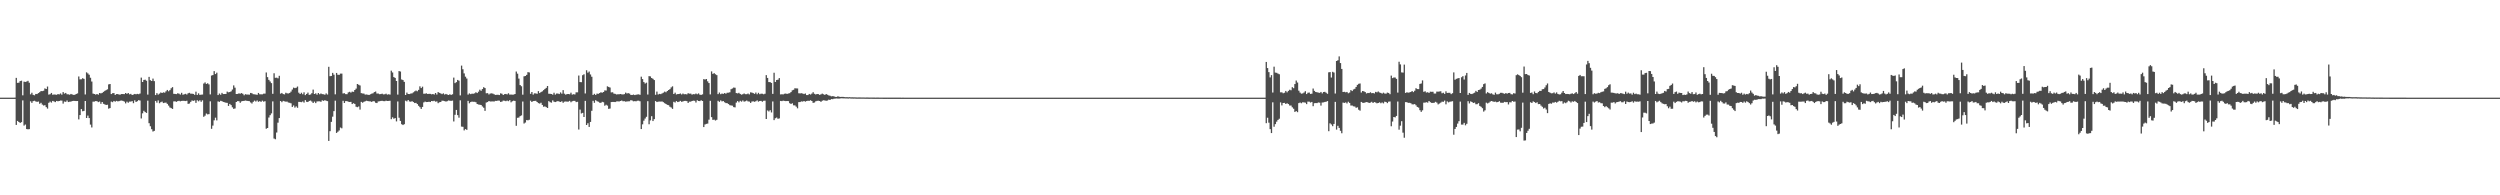 <?xml version="1.0" encoding="UTF-8"?>
<svg xmlns="http://www.w3.org/2000/svg" width="1920" height="150">
  <path d="M0 74.998h1v1.000H0zM1 74.999h1v1.000H1zM2 74.998h1v1.000H2zM3 74.999h1v1.000H3zM4 74.998h1v1.000H4zM5 74.999h1v1.000H5zM6 74.999h1v1.000H6zM7 74.999h1v1.000H7zM8 74.999h1v1.000H8zM9 74.998h1v1.000H9zM10 74.999h1v1.000H10zM11 74.981h1v1.000H11zM12 59.799h1v36.159H12zM13 63.627h1v29.251H13zM14 63.466h1v30.213H14zM15 62.281h1v32.116H15zM16 61.942h1v31.836H16zM17 73.219h1v3.874H17zM18 62.712h1v33.735H18zM19 62.948h1v32.684H19zM20 62.639h1v36.466H20zM21 62.080h1v37.228H21zM22 63.559h1v35.614H22zM23 72.424h1v5.389H23zM24 71.241h1v7.762H24zM25 72.868h1v4.784H25zM26 73.231h1v4.125H26zM27 72.136h1v5.771H27zM28 72.262h1v5.951H28zM29 71.470h1v6.526H29zM30 70.796h1v8.919H30zM31 69.958h1v8.981H31zM32 69.972h1v10.342H32zM33 69.696h1v11.358H33zM34 67.913h1v12.885H34zM35 68.336h1v13.930H35zM36 66.475h1v16.943H36zM37 72.672h1v6.255H37zM38 72.369h1v5.668H38zM39 71.358h1v7.459H39zM40 72.746h1v4.757H40zM41 72.531h1v5.398H41zM42 72.663h1v5.779H42zM43 72.810h1v4.697H43zM44 72.225h1v5.578H44zM45 72.518h1v5.047H45zM46 71.770h1v5.464H46zM47 72.689h1v4.597H47zM48 70.709h1v8.835H48zM49 71.879h1v6.117H49zM50 71.395h1v6.823H50zM51 72.416h1v4.748H51zM52 72.422h1v5.943H52zM53 72.743h1v5.382H53zM54 72.123h1v5.915H54zM55 72.539h1v5.072H55zM56 72.843h1v4.626H56zM57 72.830h1v4.694H57zM58 72.206h1v5.437H58zM59 71.754h1v5.814H59zM60 58.713h1v32.985H60zM61 60.976h1v27.400H61zM62 60.882h1v22.871H62zM63 60.034h1v25.428H63zM64 60.547h1v24.625H64zM65 72.555h1v4.999H65zM66 55.531h1v35.073H66zM67 56.365h1v32.403H67zM68 57.389h1v33.277H68zM69 59.708h1v35.963H69zM70 62.597h1v35.290H70zM71 71.864h1v6.203H71zM72 72.188h1v5.836H72zM73 72.660h1v4.962H73zM74 72.172h1v5.557H74zM75 72.680h1v5.755H75zM76 71.417h1v6.563H76zM77 71.733h1v7.980H77zM78 71.307h1v7.051H78zM79 70.543h1v9.175H79zM80 69.785h1v10.377H80zM81 69.205h1v11.414H81zM82 68.614h1v11.824H82zM83 64.814h1v18.666H83zM84 64.513h1v18.505H84zM85 72.219h1v5.811H85zM86 71.572h1v6.920H86zM87 71.469h1v6.024H87zM88 72.890h1v5.213H88zM89 72.235h1v5.236H89zM90 72.226h1v5.672H90zM91 72.633h1v5.054H91zM92 72.618h1v4.713H92zM93 72.200h1v4.997H93zM94 72.233h1v5.297H94zM95 72.310h1v5.734H95zM96 71.439h1v7.969H96zM97 72.097h1v5.997H97zM98 71.432h1v7.447H98zM99 72.450h1v5.581H99zM100 72.078h1v5.936H100zM101 72.944h1v4.735H101zM102 72.583h1v6.685H102zM103 72.129h1v4.947H103zM104 72.417h1v5.903H104zM105 72.067h1v5.642H105zM106 72.339h1v4.559H106zM107 71.823h1v5.388H107zM108 59.613h1v31.349H108zM109 62.988h1v24.068H109zM110 61.408h1v23.670H110zM111 61.203h1v24.862H111zM112 62.004h1v24.754H112zM113 72.644h1v4.693H113zM114 59.009h1v35.618H114zM115 61.570h1v35.410H115zM116 62.188h1v37.051H116zM117 60.368h1v40.634H117zM118 62.298h1v38.188H118zM119 72.991h1v4.517H119zM120 71.524h1v7.313H120zM121 72.631h1v4.481H121zM122 71.891h1v7.393H122zM123 71.038h1v7.429H123zM124 71.400h1v6.614H124zM125 70.894h1v8.256H125zM126 71.157h1v7.731H126zM127 70.167h1v8.615H127zM128 69.093h1v10.695H128zM129 70.070h1v11.025H129zM130 69.240h1v13.307H130zM131 67.778h1v15.243H131zM132 66.901h1v16.761H132zM133 72.056h1v5.838H133zM134 72.162h1v5.657H134zM135 72.270h1v5.976H135zM136 71.643h1v6.014H136zM137 71.943h1v5.484H137zM138 72.601h1v5.243H138zM139 71.265h1v6.271H139zM140 72.756h1v4.678H140zM141 72.391h1v5.067H141zM142 72.043h1v5.556H142zM143 72.586h1v4.798H143zM144 71.607h1v8.162H144zM145 71.293h1v8.216H145zM146 71.915h1v6.294H146zM147 71.954h1v5.200H147zM148 72.160h1v5.288H148zM149 72.791h1v4.316H149zM150 70.407h1v8.596H150zM151 72.923h1v4.063H151zM152 71.681h1v6.136H152zM153 72.863h1v4.122H153zM154 72.714h1v5.465H154zM155 72.620h1v4.412H155zM156 64.176h1v25.546H156zM157 63.303h1v25.512H157zM158 64.440h1v22.746H158zM159 63.936h1v23.939H159zM160 64.811h1v22.825H160zM161 72.492h1v5.343H161zM162 58.034h1v40.897H162zM163 57.647h1v38.813H163zM164 54.642h1v37.797H164zM165 56.896h1v33.457H165zM166 55.802h1v36.672H166zM167 73.033h1v4.822H167zM168 71.860h1v6.394H168zM169 72.734h1v4.697H169zM170 71.336h1v6.383H170zM171 72.254h1v6.006H171zM172 72.194h1v6.344H172zM173 72.164h1v6.754H173zM174 70.370h1v8.619H174zM175 70.918h1v10.422H175zM176 70.641h1v9.175H176zM177 70.150h1v10.614H177zM178 68.737h1v13.710H178zM179 65.575h1v18.040H179zM180 67.308h1v15.983H180zM181 72.203h1v6.120H181zM182 72.151h1v5.543H182zM183 71.677h1v6.069H183zM184 71.932h1v7.009H184zM185 71.474h1v6.400H185zM186 72.031h1v5.543H186zM187 73.141h1v4.310H187zM188 72.330h1v4.858H188zM189 72.592h1v4.844H189zM190 72.592h1v4.952H190zM191 72.726h1v4.973H191zM192 71.397h1v7.272H192zM193 71.627h1v7.868H193zM194 72.324h1v5.863H194zM195 72.437h1v4.846H195zM196 72.598h1v5.374H196zM197 72.815h1v4.320H197zM198 71.366h1v6.834H198zM199 72.411h1v5.283H199zM200 72.471h1v5.756H200zM201 72.437h1v4.852H201zM202 71.912h1v6.189H202zM203 71.895h1v5.817H203zM204 55.644h1v43.239H204zM205 59.260h1v39.040H205zM206 61.349h1v28.929H206zM207 62.575h1v25.890H207zM208 63.836h1v23.258H208zM209 72.061h1v5.821H209zM210 56.267h1v50.100H210zM211 59.753h1v47.190H211zM212 59.672h1v42.087H212zM213 60.136h1v34.081H213zM214 58.230h1v32.454H214zM215 71.934h1v5.632H215zM216 71.357h1v7.152H216zM217 72.258h1v5.195H217zM218 72.506h1v5.312H218zM219 71.205h1v6.890H219zM220 71.685h1v6.362H220zM221 71.801h1v6.918H221zM222 71.349h1v7.622H222zM223 70.361h1v9.015H223zM224 68.753h1v13.388H224zM225 67.259h1v13.725H225zM226 67.672h1v14.944H226zM227 67.395h1v14.306H227zM228 66.464h1v16.338H228zM229 71.151h1v7.100H229zM230 72.200h1v6.084H230zM231 71.218h1v7.296H231zM232 72.416h1v5.511H232zM233 70.901h1v7.871H233zM234 73.046h1v3.859H234zM235 72.136h1v6.028H235zM236 71.116h1v7.246H236zM237 72.850h1v4.657H237zM238 72.534h1v4.689H238zM239 71.576h1v6.400H239zM240 68.813h1v10.274H240zM241 72.176h1v5.869H241zM242 71.679h1v7.533H242zM243 72.706h1v5.229H243zM244 71.442h1v6.386H244zM245 72.396h1v5.409H245zM246 71.796h1v6.383H246zM247 72.279h1v4.792H247zM248 72.388h1v5.100H248zM249 72.740h1v4.199H249zM250 71.716h1v5.655H250zM251 72.610h1v5.046H251zM252 51.290h1v56.959H252zM253 58.501h1v42.279H253zM254 58.304h1v35.271H254zM255 55.944h1v33.646H255zM256 57.353h1v27.972H256zM257 72.449h1v4.868H257zM258 56.008h1v46.094H258zM259 57.373h1v43.805H259zM260 57.490h1v42.684H260zM261 56.507h1v41.429H261zM262 56.520h1v42.056H262zM263 71.791h1v5.606H263zM264 71.593h1v7.502H264zM265 72.309h1v5.338H265zM266 72.335h1v5.337H266zM267 70.948h1v7.209H267zM268 70.482h1v7.860H268zM269 71.115h1v7.130H269zM270 70.347h1v9.558H270zM271 70.571h1v8.704H271zM272 69.097h1v10.736H272zM273 68.022h1v13.972H273zM274 64.515h1v17.807H274zM275 65.080h1v16.686H275zM276 65.615h1v18.579H276zM277 71.508h1v6.736H277zM278 71.759h1v7.149H278zM279 71.882h1v6.288H279zM280 72.679h1v5.070H280zM281 72.527h1v4.848H281zM282 72.738h1v4.877H282zM283 72.936h1v4.906H283zM284 72.406h1v5.491H284zM285 71.954h1v6.328H285zM286 71.629h1v6.035H286zM287 70.731h1v7.110H287zM288 70.309h1v8.571H288zM289 71.810h1v7.335H289zM290 71.843h1v6.087H290zM291 72.350h1v5.424H291zM292 72.267h1v5.258H292zM293 71.939h1v5.490H293zM294 72.517h1v5.177H294zM295 72.390h1v5.324H295zM296 71.931h1v5.380H296zM297 72.678h1v4.907H297zM298 72.399h1v5.130H298zM299 72.645h1v4.702H299zM300 54.248h1v37.294H300zM301 55.664h1v34.430H301zM302 59.204h1v31.992H302zM303 59.866h1v30.820H303zM304 62.219h1v30.997H304zM305 72.635h1v5.267H305zM306 54.554h1v35.873H306zM307 54.911h1v37.940H307zM308 61.032h1v34.362H308zM309 61.497h1v34.545H309zM310 62.884h1v32.483H310zM311 72.953h1v4.383H311zM312 71.136h1v6.728H312zM313 72.171h1v4.617H313zM314 72.244h1v5.703H314zM315 71.822h1v6.332H315zM316 71.699h1v6.013H316zM317 70.930h1v7.437H317zM318 70.128h1v9.011H318zM319 69.504h1v9.502H319zM320 70.098h1v9.849H320zM321 69.032h1v12.202H321zM322 66.319h1v16.031H322zM323 67.624h1v16.029H323zM324 66.560h1v15.574H324zM325 72.008h1v6.653H325zM326 71.942h1v6.082H326zM327 71.657h1v6.750H327zM328 72.184h1v6.138H328zM329 72.057h1v6.088H329zM330 72.099h1v6.301H330zM331 72.465h1v5.109H331zM332 72.205h1v5.492H332zM333 72.593h1v4.796H333zM334 71.442h1v6.637H334zM335 72.609h1v5.260H335zM336 70.686h1v8.578H336zM337 71.331h1v7.200H337zM338 71.730h1v6.610H338zM339 72.297h1v5.000H339zM340 71.687h1v5.705H340zM341 72.583h1v5.087H341zM342 72.127h1v5.886H342zM343 72.603h1v5.108H343zM344 72.967h1v4.174H344zM345 72.416h1v4.941H345zM346 72.895h1v4.552H346zM347 72.371h1v4.900H347zM348 59.607h1v33.678H348zM349 63.839h1v24.308H349zM350 63.099h1v21.350H350zM351 61.399h1v27.006H351zM352 61.977h1v28.404H352zM353 73.248h1v3.795H353zM354 50.407h1v46.830H354zM355 53.203h1v44.170H355zM356 56.385h1v43.784H356zM357 58.875h1v40.253H357zM358 60.337h1v39.380H358zM359 72.629h1v4.814H359zM360 71.723h1v7.659H360zM361 72.287h1v6.119H361zM362 71.929h1v6.078H362zM363 71.985h1v6.219H363zM364 71.694h1v6.499H364zM365 70.854h1v7.711H365zM366 71.487h1v8.393H366zM367 70.417h1v9.876H367zM368 68.850h1v11.567H368zM369 69.730h1v10.905H369zM370 68.392h1v13.371H370zM371 66.958h1v15.772H371zM372 67.642h1v17.506H372zM373 71.641h1v7.094H373zM374 71.518h1v6.880H374zM375 72.568h1v4.995H375zM376 71.860h1v6.110H376zM377 71.663h1v6.251H377zM378 71.864h1v6.021H378zM379 72.405h1v5.582H379zM380 72.895h1v4.575H380zM381 72.829h1v4.692H381zM382 72.756h1v4.461H382zM383 72.995h1v4.334H383zM384 71.703h1v6.595H384zM385 71.972h1v6.038H385zM386 72.958h1v4.283H386zM387 72.313h1v5.066H387zM388 72.166h1v5.561H388zM389 72.519h1v4.764H389zM390 71.650h1v6.049H390zM391 72.668h1v4.251H391zM392 72.580h1v6.026H392zM393 72.721h1v5.043H393zM394 72.671h1v4.647H394zM395 72.180h1v5.343H395zM396 54.953h1v41.638H396zM397 56.564h1v33.906H397zM398 60.374h1v29.879H398zM399 65.337h1v23.869H399zM400 66.271h1v22.366H400zM401 72.710h1v5.272H401zM402 58.634h1v36.259H402zM403 58.380h1v35.702H403zM404 57.520h1v34.704H404zM405 55.402h1v37.031H405zM406 55.633h1v36.306H406zM407 72.037h1v5.270H407zM408 70.642h1v7.672H408zM409 72.662h1v4.945H409zM410 71.665h1v5.856H410zM411 71.737h1v5.681H411zM412 72.025h1v6.292H412zM413 69.966h1v9.262H413zM414 71.489h1v8.082H414zM415 70.731h1v8.147H415zM416 70.166h1v10.433H416zM417 69.204h1v12.781H417zM418 68.283h1v13.447H418zM419 67.493h1v14.774H419zM420 66.027h1v16.934H420zM421 72.001h1v5.671H421zM422 72.058h1v6.447H422zM423 72.191h1v6.640H423zM424 72.697h1v4.425H424zM425 71.210h1v6.932H425zM426 72.679h1v5.684H426zM427 71.823h1v6.136H427zM428 71.818h1v5.794H428zM429 72.258h1v5.782H429zM430 70.968h1v7.383H430zM431 71.954h1v5.803H431zM432 69.212h1v9.748H432zM433 71.959h1v6.146H433zM434 72.726h1v5.200H434zM435 72.237h1v5.838H435zM436 72.179h1v5.841H436zM437 72.409h1v5.064H437zM438 71.170h1v7.374H438zM439 72.631h1v5.130H439zM440 72.336h1v5.150H440zM441 72.526h1v4.931H441zM442 70.898h1v7.533H442zM443 70.908h1v7.267H443zM444 57.985h1v41.501H444zM445 63.032h1v21.151H445zM446 63.136h1v24.019H446zM447 57.750h1v28.914H447zM448 57.029h1v32.847H448zM449 71.784h1v5.684H449zM450 53.953h1v42.045H450zM451 55.797h1v38.846H451zM452 54.932h1v42.563H452zM453 57.182h1v36.448H453zM454 58.946h1v26.126H454zM455 72.901h1v4.509H455zM456 72.057h1v6.892H456zM457 72.906h1v4.058H457zM458 71.893h1v5.837H458zM459 72.052h1v6.080H459zM460 71.451h1v7.402H460zM461 70.838h1v8.161H461zM462 71.211h1v6.955H462zM463 70.673h1v7.878H463zM464 69.402h1v11.793H464zM465 69.550h1v10.864H465zM466 66.311h1v14.796H466zM467 66.746h1v16.884H467zM468 67.237h1v16.124H468zM469 70.978h1v7.396H469zM470 70.853h1v7.411H470zM471 71.897h1v6.376H471zM472 72.085h1v6.313H472zM473 72.557h1v5.367H473zM474 72.415h1v5.429H474zM475 72.407h1v5.547H475zM476 72.186h1v5.364H476zM477 72.435h1v4.766H477zM478 72.561h1v5.213H478zM479 72.281h1v5.462H479zM480 71.105h1v6.963H480zM481 71.782h1v6.157H481zM482 71.545h1v6.265H482zM483 71.885h1v5.863H483zM484 72.852h1v4.072H484zM485 72.954h1v4.273H485zM486 72.576h1v5.261H486zM487 72.995h1v4.665H487zM488 72.748h1v5.061H488zM489 72.532h1v4.847H489zM490 72.446h1v4.856H490zM491 72.831h1v4.962H491zM492 58.864h1v40.242H492zM493 60.738h1v34.767H493zM494 63.019h1v29.632H494zM495 64.130h1v26.919H495zM496 63.500h1v26.186H496zM497 72.594h1v5.115H497zM498 58.447h1v36.995H498zM499 58.699h1v33.787H499zM500 59.907h1v29.315H500zM501 60.516h1v32.488H501zM502 61.478h1v30.013H502zM503 72.796h1v4.826H503zM504 70.339h1v8.056H504zM505 72.538h1v5.555H505zM506 72.108h1v5.868H506zM507 72.277h1v5.755H507zM508 71.750h1v6.183H508zM509 71.178h1v7.311H509zM510 70.361h1v8.917H510zM511 70.868h1v9.002H511zM512 69.881h1v10.632H512zM513 69.140h1v11.630H513zM514 68.465h1v13.487H514zM515 67.147h1v15.415H515zM516 66.325h1v17.271H516zM517 72.187h1v5.976H517zM518 71.185h1v7.557H518zM519 72.566h1v5.035H519zM520 72.253h1v6.117H520zM521 72.204h1v5.924H521zM522 71.781h1v5.697H522zM523 72.574h1v5.624H523zM524 71.830h1v6.085H524zM525 72.403h1v5.108H525zM526 72.307h1v5.143H526zM527 72.491h1v5.197H527zM528 71.569h1v7.481H528zM529 71.953h1v6.122H529zM530 71.894h1v6.164H530zM531 72.641h1v4.929H531zM532 72.303h1v5.011H532zM533 72.380h1v5.055H533zM534 71.829h1v6.919H534zM535 72.379h1v4.639H535zM536 71.712h1v5.849H536zM537 72.726h1v4.931H537zM538 72.900h1v4.092H538zM539 72.466h1v5.096H539zM540 60.777h1v36.820H540zM541 61.076h1v34.506H541zM542 60.666h1v34.486H542zM543 62.438h1v32.481H543zM544 63.817h1v28.074H544zM545 72.492h1v4.945H545zM546 54.858h1v35.086H546zM547 56.735h1v35.330H547zM548 56.179h1v35.733H548zM549 57.018h1v35.572H549zM550 57.688h1v34.296H550zM551 72.273h1v5.126H551zM552 71.084h1v7.151H552zM553 72.357h1v4.730H553zM554 71.832h1v6.028H554zM555 72.106h1v5.500H555zM556 71.486h1v7.064H556zM557 71.923h1v7.258H557zM558 71.214h1v8.062H558zM559 71.191h1v8.730H559zM560 70.874h1v9.904H560zM561 68.498h1v12.510H561zM562 67.940h1v13.187H562zM563 67.251h1v15.029H563zM564 67.378h1v15.100H564zM565 71.496h1v7.296H565zM566 71.733h1v5.884H566zM567 71.276h1v7.314H567zM568 72.129h1v5.290H568zM569 72.708h1v5.395H569zM570 72.330h1v4.844H570zM571 71.775h1v6.311H571zM572 72.345h1v5.420H572zM573 72.369h1v4.858H573zM574 71.810h1v6.064H574zM575 72.489h1v5.550H575zM576 70.906h1v8.129H576zM577 71.123h1v6.879H577zM578 71.516h1v6.314H578zM579 72.090h1v6.080H579zM580 71.092h1v6.705H580zM581 72.402h1v4.711H581zM582 71.261h1v6.828H582zM583 72.339h1v5.205H583zM584 71.945h1v5.519H584zM585 71.983h1v6.162H585zM586 72.413h1v4.983H586zM587 71.966h1v5.354H587zM588 57.718h1v33.661H588zM589 59.875h1v24.964H589zM590 63.029h1v22.582H590zM591 63.072h1v21.539H591zM592 63.713h1v22.635H592zM593 72.066h1v5.882H593zM594 55.868h1v36.389H594zM595 62.926h1v27.886H595zM596 61.419h1v28.849H596zM597 61.193h1v30.056H597zM598 59.936h1v31.014H598zM599 72.502h1v5.010H599zM600 72.418h1v5.259H600zM601 72.522h1v4.795H601zM602 71.971h1v5.521H602zM603 71.847h1v5.820H603zM604 72.138h1v5.406H604zM605 71.795h1v5.888H605zM606 71.572h1v7.691H606zM607 70.723h1v9.141H607zM608 69.387h1v9.906H608zM609 68.952h1v11.960H609zM610 67.791h1v13.172H610zM611 67.885h1v14.035H611zM612 67.952h1v15.259H612zM613 71.637h1v6.783H613zM614 71.750h1v6.651H614zM615 71.570h1v6.286H615zM616 71.825h1v6.183H616zM617 72.265h1v5.328H617zM618 71.799h1v6.296H618zM619 73.018h1v4.600H619zM620 73.034h1v4.330H620zM621 72.153h1v5.289H621zM622 72.588h1v4.424H622zM623 71.887h1v5.681H623zM624 70.831h1v8.160H624zM625 72.055h1v6.709H625zM626 72.531h1v5.316H626zM627 72.194h1v5.295H627zM628 72.316h1v5.044H628zM629 72.844h1v4.736H629zM630 72.451h1v5.760H630zM631 71.883h1v5.477H631zM632 72.420h1v4.590H632zM633 72.892h1v4.288H633zM634 72.196h1v5.201H634zM635 72.749h1v4.453H635zM636 73.258h1v3.303H636zM637 73.537h1v3.251H637zM638 73.996h1v2.082H638zM639 73.812h1v2.380H639zM640 73.969h1v1.873H640zM641 74.395h1v1.328H641zM642 74.442h1v1.204H642zM643 73.934h1v1.792H643zM644 74.288h1v1.454H644zM645 74.445h1v1.129H645zM646 74.411h1v1.067H646zM647 74.418h1v1.157H647zM648 74.564h1v1.000H648zM649 74.624h1v1.000H649zM650 74.603h1v1.000H650zM651 74.706h1v1.000H651zM652 74.580h1v1.000H652zM653 74.751h1v1.000H653zM654 74.705h1v1.000H654zM655 74.772h1v1.000H655zM656 74.732h1v1.000H656zM657 74.811h1v1.000H657zM658 74.830h1v1.000H658zM659 74.811h1v1.000H659zM660 74.812h1v1.000H660zM661 74.849h1v1.000H661zM662 74.847h1v1.000H662zM663 74.833h1v1.000H663zM664 74.882h1v1.000H664zM665 74.876h1v1.000H665zM666 74.866h1v1.000H666zM667 74.914h1v1.000H667zM668 74.897h1v1.000H668zM669 74.903h1v1.000H669zM670 74.918h1v1.000H670zM671 74.932h1v1.000H671zM672 74.943h1v1.000H672zM673 74.931h1v1.000H673zM674 74.930h1v1.000H674zM675 74.934h1v1.000H675zM676 74.940h1v1.000H676zM677 74.939h1v1.000H677zM678 74.961h1v1.000H678zM679 74.966h1v1.000H679zM680 74.971h1v1.000H680zM681 74.956h1v1.000H681zM682 74.978h1v1.000H682zM683 74.972h1v1.000H683zM684 74.978h1v1.000H684zM685 74.975h1v1.000H685zM686 74.976h1v1.000H686zM687 74.974h1v1.000H687zM688 74.983h1v1.000H688zM689 74.979h1v1.000H689zM690 74.983h1v1.000H690zM691 74.983h1v1.000H691zM692 74.984h1v1.000H692zM693 74.983h1v1.000H693zM694 74.989h1v1.000H694zM695 74.988h1v1.000H695zM696 74.991h1v1.000H696zM697 74.990h1v1.000H697zM698 74.992h1v1.000H698zM699 74.993h1v1.000H699zM700 74.993h1v1.000H700zM701 74.992h1v1.000H701zM702 74.994h1v1.000H702zM703 74.995h1v1.000H703zM704 74.995h1v1.000H704zM705 74.996h1v1.000H705zM706 74.996h1v1.000H706zM707 74.996h1v1.000H707zM708 74.995h1v1.000H708zM709 74.995h1v1.000H709zM710 74.997h1v1.000H710zM711 74.997h1v1.000H711zM712 74.998h1v1.000H712zM713 74.997h1v1.000H713zM714 74.997h1v1.000H714zM715 74.998h1v1.000H715zM716 74.998h1v1.000H716zM717 74.997h1v1.000H717zM718 74.998h1v1.000H718zM719 74.998h1v1.000H719zM720 74.999h1v1.000H720zM721 74.999h1v1.000H721zM722 74.999h1v1.000H722zM723 74.999h1v1.000H723zM724 74.997h1v1.000H724zM725 74.999h1v1.000H725zM726 74.999h1v1.000H726zM727 74.999h1v1.000H727zM728 74.999h1v1.000H728zM729 74.999h1v1.000H729zM730 74.998h1v1.000H730zM731 74.999h1v1.000H731zM732 74.999h1v1.000H732zM733 74.999h1v1.000H733zM734 74.999h1v1.000H734zM735 74.999h1v1.000H735zM736 74.999h1v1.000H736zM737 74.999h1v1.000H737zM738 74.999h1v1.000H738zM739 74.999h1v1.000H739zM740 74.999h1v1.000H740zM741 75.000h1v1.000H741zM742 75.000h1v1.000H742zM743 75.000h1v1.000H743zM744 75.000h1v1.000H744zM745 75.000h1v1.000H745zM746 75.000h1v1.000H746zM747 75.000h1v1.000H747zM748 75.000h1v1.000H748zM749 75.000h1v1.000H749zM750 75.000h1v1.000H750zM751 75.000h1v1.000H751zM752 75.000h1v1.000H752zM753 75.000h1v1.000H753zM754 75.000h1v1.000H754zM755 75.000h1v1.000H755zM756 75.000h1v1.000H756zM757 75.000h1v1.000H757zM758 75.000h1v1.000H758zM759 75.000h1v1.000H759zM760 75.000h1v1.000H760zM761 75.000h1v1.000H761zM762 75.000h1v1.000H762zM763 75.000h1v1.000H763zM764 75.000h1v1.000H764zM765 75.000h1v1.000H765zM766 75.000h1v1.000H766zM767 75.000h1v1.000H767zM768 75.000h1v1.000H768zM769 75.000h1v1.000H769zM770 75.000h1v1.000H770zM771 75.000h1v1.000H771zM772 75.000h1v1.000H772zM773 75.000h1v1.000H773zM774 75.000h1v1.000H774zM775 75.000h1v1.000H775zM776 75.000h1v1.000H776zM777 75.000h1v1.000H777zM778 75.000h1v1.000H778zM779 75.000h1v1.000H779zM780 75.000h1v1.000H780zM781 75.000h1v1.000H781zM782 75.000h1v1.000H782zM783 75.000h1v1.000H783zM784 75.000h1v1.000H784zM785 75.000h1v1.000H785zM786 75.000h1v1.000H786zM787 75.000h1v1.000H787zM788 75.000h1v1.000H788zM789 75.000h1v1.000H789zM790 75.000h1v1.000H790zM791 75.000h1v1.000H791zM792 75.000h1v1.000H792zM793 75.000h1v1.000H793zM794 75.000h1v1.000H794zM795 75.000h1v1.000H795zM796 75.000h1v1.000H796zM797 75.000h1v1.000H797zM798 75.000h1v1.000H798zM799 75.000h1v1.000H799zM800 75.000h1v1.000H800zM801 75.000h1v1.000H801zM802 75.000h1v1.000H802zM803 75.000h1v1.000H803zM804 75.000h1v1.000H804zM805 75.000h1v1.000H805zM806 75.000h1v1.000H806zM807 75.000h1v1.000H807zM808 75.000h1v1.000H808zM809 75.000h1v1.000H809zM810 75.000h1v1.000H810zM811 75.000h1v1.000H811zM812 75.000h1v1.000H812zM813 75.000h1v1.000H813zM814 75.000h1v1.000H814zM815 75.000h1v1.000H815zM816 75.000h1v1.000H816zM817 75.000h1v1.000H817zM818 75.000h1v1.000H818zM819 75.000h1v1.000H819zM820 75.000h1v1.000H820zM821 75.000h1v1.000H821zM822 75.000h1v1.000H822zM823 75.000h1v1.000H823zM824 75.000h1v1.000H824zM825 75.000h1v1.000H825zM826 75.000h1v1.000H826zM827 75.000h1v1.000H827zM828 75.000h1v1.000H828zM829 75.000h1v1.000H829zM830 75.000h1v1.000H830zM831 75.000h1v1.000H831zM832 75.000h1v1.000H832zM833 75.000h1v1.000H833zM834 75.000h1v1.000H834zM835 75.000h1v1.000H835zM836 75.000h1v1.000H836zM837 75.000h1v1.000H837zM838 75.000h1v1.000H838zM839 75.000h1v1.000H839zM840 75.000h1v1.000H840zM841 75.000h1v1.000H841zM842 75.000h1v1.000H842zM843 75.000h1v1.000H843zM844 75.000h1v1.000H844zM845 75.000h1v1.000H845zM846 75.000h1v1.000H846zM847 75.000h1v1.000H847zM848 75.000h1v1.000H848zM849 75.000h1v1.000H849zM850 75.000h1v1.000H850zM851 75.000h1v1.000H851zM852 75.000h1v1.000H852zM853 75.000h1v1.000H853zM854 75.000h1v1.000H854zM855 75.000h1v1.000H855zM856 75.000h1v1.000H856zM857 75.000h1v1.000H857zM858 75.000h1v1.000H858zM859 75.000h1v1.000H859zM860 75.000h1v1.000H860zM861 75.000h1v1.000H861zM862 75.000h1v1.000H862zM863 75.000h1v1.000H863zM864 75.000h1v1.000H864zM865 75.000h1v1.000H865zM866 75.000h1v1.000H866zM867 75.000h1v1.000H867zM868 75.000h1v1.000H868zM869 75.000h1v1.000H869zM870 75.000h1v1.000H870zM871 75.000h1v1.000H871zM872 75.000h1v1.000H872zM873 75.000h1v1.000H873zM874 75.000h1v1.000H874zM875 75.000h1v1.000H875zM876 75.000h1v1.000H876zM877 75.000h1v1.000H877zM878 75.000h1v1.000H878zM879 75.000h1v1.000H879zM880 75.000h1v1.000H880zM881 75.000h1v1.000H881zM882 75.000h1v1.000H882zM883 75.000h1v1.000H883zM884 75.000h1v1.000H884zM885 75.000h1v1.000H885zM886 75.000h1v1.000H886zM887 75.000h1v1.000H887zM888 75.000h1v1.000H888zM889 75.000h1v1.000H889zM890 75.000h1v1.000H890zM891 75.000h1v1.000H891zM892 75.000h1v1.000H892zM893 75.000h1v1.000H893zM894 75.000h1v1.000H894zM895 75.000h1v1.000H895zM896 75.000h1v1.000H896zM897 75.000h1v1.000H897zM898 75.000h1v1.000H898zM899 75.000h1v1.000H899zM900 75.000h1v1.000H900zM901 75.000h1v1.000H901zM902 75.000h1v1.000H902zM903 75.000h1v1.000H903zM904 75.000h1v1.000H904zM905 75.000h1v1.000H905zM906 75.000h1v1.000H906zM907 75.000h1v1.000H907zM908 75.000h1v1.000H908zM909 75.000h1v1.000H909zM910 75.000h1v1.000H910zM911 75.000h1v1.000H911zM912 75.000h1v1.000H912zM913 75.000h1v1.000H913zM914 75.000h1v1.000H914zM915 75.000h1v1.000H915zM916 75.000h1v1.000H916zM917 75.000h1v1.000H917zM918 75.000h1v1.000H918zM919 75.000h1v1.000H919zM920 75.000h1v1.000H920zM921 75.000h1v1.000H921zM922 75.000h1v1.000H922zM923 75.000h1v1.000H923zM924 75.000h1v1.000H924zM925 75.000h1v1.000H925zM926 75.000h1v1.000H926zM927 75.000h1v1.000H927zM928 75.000h1v1.000H928zM929 75.000h1v1.000H929zM930 75.000h1v1.000H930zM931 75.000h1v1.000H931zM932 75.000h1v1.000H932zM933 75.000h1v1.000H933zM934 75.000h1v1.000H934zM935 75.000h1v1.000H935zM936 75.000h1v1.000H936zM937 75.000h1v1.000H937zM938 75.000h1v1.000H938zM939 75.000h1v1.000H939zM940 75.000h1v1.000H940zM941 75.000h1v1.000H941zM942 75.000h1v1.000H942zM943 75.000h1v1.000H943zM944 75.000h1v1.000H944zM945 75.000h1v1.000H945zM946 75.000h1v1.000H946zM947 75.000h1v1.000H947zM948 75.000h1v1.000H948zM949 75.000h1v1.000H949zM950 75.000h1v1.000H950zM951 75.000h1v1.000H951zM952 75.000h1v1.000H952zM953 75.000h1v1.000H953zM954 75.000h1v1.000H954zM955 75.000h1v1.000H955zM956 75.000h1v1.000H956zM957 75.000h1v1.000H957zM958 75.000h1v1.000H958zM959 75.000h1v1.000H959zM960 75.000h1v1.000H960zM961 75.000h1v1.000H961zM962 75.000h1v1.000H962zM963 75.000h1v1.000H963zM964 75.000h1v1.000H964zM965 75.000h1v1.000H965zM966 75.000h1v1.000H966zM967 75.000h1v1.000H967zM968 75.000h1v1.000H968zM969 75.000h1v1.000H969zM970 75.000h1v1.000H970zM971 74.985h1v1.000H971zM972 47.588h1v47.045H972zM973 52.260h1v38.175H973zM974 55.396h1v38.800H974zM975 59.417h1v39.757H975zM976 57.709h1v44.475H976zM977 71.079h1v7.510H977zM978 51.178h1v46.147H978zM979 55.737h1v39.596H979zM980 55.911h1v37.529H980zM981 56.541h1v35.563H981zM982 57.012h1v34.190H982zM983 70.910h1v7.746H983zM984 70.933h1v10.039H984zM985 71.637h1v7.467H985zM986 71.211h1v7.798H986zM987 69.818h1v10.045H987zM988 70.887h1v8.445H988zM989 69.782h1v10.128H989zM990 68.915h1v12.138H990zM991 69.332h1v11.705H991zM992 66.980h1v15.468H992zM993 67.726h1v15.781H993zM994 64.540h1v21.414H994zM995 61.828h1v23.494H995zM996 63.412h1v22.739H996zM997 69.636h1v9.557H997zM998 71.102h1v7.624H998zM999 71.929h1v7.373H999zM1000 71.749h1v6.786H1000zM1001 71.090h1v7.549H1001zM1002 70.025h1v8.840H1002zM1003 72.246h1v7.704H1003zM1004 71.197h1v6.846H1004zM1005 71.060h1v7.015H1005zM1006 72.150h1v6.611H1006zM1007 71.957h1v6.343H1007zM1008 68.015h1v13.525H1008zM1009 69.778h1v9.505H1009zM1010 70.672h1v8.476H1010zM1011 70.870h1v8.345H1011zM1012 71.101h1v7.594H1012zM1013 71.319h1v7.518H1013zM1014 70.596h1v10.497H1014zM1015 71.740h1v6.990H1015zM1016 70.656h1v8.005H1016zM1017 70.514h1v7.757H1017zM1018 71.218h1v6.930H1018zM1019 72.027h1v5.577H1019zM1020 55.574h1v45.208H1020zM1021 55.361h1v39.360H1021zM1022 59.563h1v36.009H1022zM1023 55.118h1v41.816H1023zM1024 55.693h1v39.484H1024zM1025 71.840h1v6.381H1025zM1026 46.850h1v52.665H1026zM1027 46.265h1v50.339H1027zM1028 43.338h1v54.936H1028zM1029 48.421h1v52.030H1029zM1030 52.932h1v49.399H1030zM1031 70.650h1v8.160H1031zM1032 70.520h1v8.527H1032zM1033 70.905h1v7.740H1033zM1034 70.623h1v8.835H1034zM1035 71.643h1v6.476H1035zM1036 71.047h1v8.030H1036zM1037 69.167h1v11.867H1037zM1038 69.960h1v11.096H1038zM1039 68.697h1v12.991H1039zM1040 68.213h1v13.622H1040zM1041 66.756h1v16.060H1041zM1042 65.192h1v17.225H1042zM1043 64.346h1v19.915H1043zM1044 64.081h1v20.890H1044zM1045 71.084h1v7.188H1045zM1046 69.891h1v9.028H1046zM1047 70.148h1v8.905H1047zM1048 70.719h1v7.907H1048zM1049 71.773h1v6.610H1049zM1050 71.398h1v7.182H1050zM1051 71.454h1v7.672H1051zM1052 70.866h1v7.910H1052zM1053 71.565h1v6.641H1053zM1054 71.444h1v7.651H1054zM1055 71.799h1v6.608H1055zM1056 70.531h1v8.238H1056zM1057 70.890h1v8.461H1057zM1058 70.252h1v8.873H1058zM1059 71.018h1v7.576H1059zM1060 71.370h1v7.932H1060zM1061 71.861h1v6.829H1061zM1062 71.176h1v8.232H1062zM1063 71.860h1v6.233H1063zM1064 71.927h1v6.430H1064zM1065 71.124h1v8.096H1065zM1066 71.397h1v6.677H1066zM1067 72.343h1v5.581H1067zM1068 58.075h1v38.887H1068zM1069 59.997h1v33.332H1069zM1070 59.486h1v30.369H1070zM1071 59.544h1v30.601H1071zM1072 60.582h1v28.473H1072zM1073 71.127h1v6.836H1073zM1074 47.431h1v52.162H1074zM1075 49.465h1v47.054H1075zM1076 55.581h1v37.490H1076zM1077 55.766h1v46.114H1077zM1078 49.601h1v56.192H1078zM1079 71.398h1v7.049H1079zM1080 70.846h1v7.657H1080zM1081 71.164h1v7.839H1081zM1082 70.947h1v8.026H1082zM1083 70.671h1v8.587H1083zM1084 69.901h1v10.215H1084zM1085 70.782h1v9.394H1085zM1086 69.690h1v10.225H1086zM1087 67.728h1v13.153H1087zM1088 68.384h1v13.760H1088zM1089 68.472h1v14.187H1089zM1090 64.458h1v20.167H1090zM1091 64.081h1v21.824H1091zM1092 61.744h1v22.998H1092zM1093 70.509h1v8.347H1093zM1094 70.098h1v8.717H1094zM1095 71.074h1v7.397H1095zM1096 70.825h1v8.032H1096zM1097 71.365h1v6.214H1097zM1098 70.426h1v8.050H1098zM1099 70.506h1v8.477H1099zM1100 70.468h1v8.603H1100zM1101 71.826h1v7.075H1101zM1102 71.839h1v6.347H1102zM1103 70.367h1v8.440H1103zM1104 70.403h1v9.777H1104zM1105 70.228h1v9.272H1105zM1106 70.113h1v8.737H1106zM1107 71.624h1v6.449H1107zM1108 71.223h1v6.980H1108zM1109 72.076h1v5.208H1109zM1110 70.138h1v10.010H1110zM1111 71.382h1v6.501H1111zM1112 71.267h1v7.386H1112zM1113 71.284h1v6.843H1113zM1114 72.276h1v5.689H1114zM1115 71.599h1v6.106H1115zM1116 55.583h1v47.867H1116zM1117 61.229h1v37.776H1117zM1118 60.494h1v37.009H1118zM1119 60.216h1v34.725H1119zM1120 59.929h1v33.168H1120zM1121 71.443h1v6.597H1121zM1122 59.315h1v36.384H1122zM1123 58.489h1v37.209H1123zM1124 61.061h1v33.324H1124zM1125 57.959h1v38.273H1125zM1126 56.031h1v39.029H1126zM1127 72.882h1v4.839H1127zM1128 71.384h1v8.054H1128zM1129 72.103h1v5.747H1129zM1130 72.238h1v6.084H1130zM1131 71.684h1v7.438H1131zM1132 71.169h1v7.620H1132zM1133 69.778h1v10.309H1133zM1134 70.630h1v9.376H1134zM1135 69.099h1v10.172H1135zM1136 68.870h1v12.484H1136zM1137 68.052h1v13.992H1137zM1138 66.756h1v16.335H1138zM1139 64.601h1v21.115H1139zM1140 64.064h1v20.654H1140zM1141 71.798h1v7.067H1141zM1142 70.781h1v8.671H1142zM1143 71.382h1v7.527H1143zM1144 71.922h1v6.103H1144zM1145 71.634h1v5.915H1145zM1146 72.441h1v5.479H1146zM1147 72.809h1v5.421H1147zM1148 71.097h1v6.951H1148zM1149 72.421h1v6.096H1149zM1150 72.461h1v5.855H1150zM1151 71.968h1v5.777H1151zM1152 71.258h1v7.590H1152zM1153 71.246h1v7.720H1153zM1154 71.681h1v7.232H1154zM1155 72.038h1v6.187H1155zM1156 71.477h1v6.998H1156zM1157 71.948h1v6.454H1157zM1158 71.439h1v8.777H1158zM1159 71.298h1v7.236H1159zM1160 72.347h1v6.291H1160zM1161 72.520h1v5.024H1161zM1162 71.570h1v6.580H1162zM1163 71.841h1v6.140H1163zM1164 57.772h1v47.501H1164zM1165 57.089h1v42.420H1165zM1166 57.628h1v41.785H1166zM1167 58.293h1v42.568H1167zM1168 59.306h1v38.866H1168zM1169 71.163h1v7.617H1169zM1170 51.089h1v56.873H1170zM1171 56.924h1v50.906H1171zM1172 56.851h1v45.252H1172zM1173 57.652h1v42.734H1173zM1174 57.998h1v40.925H1174zM1175 71.357h1v7.188H1175zM1176 71.018h1v8.077H1176zM1177 72.351h1v5.507H1177zM1178 70.231h1v8.166H1178zM1179 71.437h1v7.742H1179zM1180 71.638h1v6.899H1180zM1181 70.583h1v9.394H1181zM1182 69.791h1v10.066H1182zM1183 69.818h1v11.307H1183zM1184 68.548h1v13.496H1184zM1185 68.420h1v14.927H1185zM1186 67.178h1v15.547H1186zM1187 65.483h1v18.641H1187zM1188 64.108h1v22.783H1188zM1189 70.660h1v9.182H1189zM1190 71.199h1v8.166H1190zM1191 71.662h1v8.002H1191zM1192 71.594h1v7.174H1192zM1193 70.970h1v7.869H1193zM1194 71.887h1v6.384H1194zM1195 70.959h1v7.872H1195zM1196 72.160h1v6.032H1196zM1197 72.527h1v4.879H1197zM1198 72.375h1v5.472H1198zM1199 71.188h1v6.465H1199zM1200 69.873h1v9.758H1200zM1201 71.423h1v7.268H1201zM1202 72.221h1v7.041H1202zM1203 72.128h1v6.427H1203zM1204 72.225h1v5.136H1204zM1205 72.409h1v5.430H1205zM1206 72.008h1v6.739H1206zM1207 71.671h1v6.147H1207zM1208 72.267h1v5.927H1208zM1209 71.590h1v5.945H1209zM1210 70.667h1v7.663H1210zM1211 71.917h1v7.217H1211zM1212 58.331h1v45.396H1212zM1213 57.554h1v41.232H1213zM1214 58.555h1v38.792H1214zM1215 58.518h1v38.693H1215zM1216 58.597h1v35.793H1216zM1217 72.258h1v5.843H1217zM1218 49.496h1v44.237H1218zM1219 46.726h1v42.448H1219zM1220 48.522h1v38.866H1220zM1221 52.057h1v44.815H1221zM1222 54.230h1v45.286H1222zM1223 72.391h1v5.660H1223zM1224 71.588h1v7.168H1224zM1225 71.971h1v6.097H1225zM1226 71.824h1v5.736H1226zM1227 71.296h1v7.427H1227zM1228 71.522h1v6.948H1228zM1229 70.821h1v8.411H1229zM1230 70.443h1v8.923H1230zM1231 70.173h1v11.223H1231zM1232 68.241h1v14.076H1232zM1233 67.804h1v13.707H1233zM1234 66.925h1v15.477H1234zM1235 65.458h1v17.766H1235zM1236 64.724h1v19.420H1236zM1237 71.137h1v7.698H1237zM1238 71.152h1v7.699H1238zM1239 71.369h1v7.028H1239zM1240 71.702h1v7.742H1240zM1241 71.796h1v6.737H1241zM1242 71.600h1v6.727H1242zM1243 72.180h1v5.838H1243zM1244 71.509h1v6.196H1244zM1245 71.642h1v6.922H1245zM1246 71.965h1v6.601H1246zM1247 72.310h1v5.470H1247zM1248 70.402h1v9.459H1248zM1249 71.968h1v5.986H1249zM1250 71.126h1v7.273H1250zM1251 71.896h1v6.574H1251zM1252 71.744h1v6.563H1252zM1253 72.683h1v5.083H1253zM1254 71.220h1v7.577H1254zM1255 72.281h1v5.481H1255zM1256 71.871h1v6.283H1256zM1257 72.421h1v5.590H1257zM1258 72.397h1v5.720H1258zM1259 72.685h1v5.118H1259zM1260 53.968h1v47.443H1260zM1261 57.309h1v32.891H1261zM1262 57.315h1v29.238H1262zM1263 56.107h1v30.466H1263zM1264 55.914h1v31.187H1264zM1265 71.655h1v5.931H1265zM1266 54.508h1v38.422H1266zM1267 54.627h1v40.681H1267zM1268 56.806h1v38.108H1268zM1269 59.144h1v35.679H1269zM1270 62.586h1v31.559H1270zM1271 72.170h1v5.372H1271zM1272 70.338h1v8.232H1272zM1273 71.935h1v6.065H1273zM1274 72.220h1v5.163H1274zM1275 72.030h1v6.431H1275zM1276 71.638h1v7.705H1276zM1277 71.294h1v8.487H1277zM1278 69.843h1v10.236H1278zM1279 70.300h1v9.646H1279zM1280 68.474h1v13.131H1280zM1281 68.272h1v14.862H1281zM1282 65.945h1v15.996H1282zM1283 65.227h1v18.344H1283zM1284 64.179h1v19.318H1284zM1285 72.144h1v5.935H1285zM1286 70.771h1v8.405H1286zM1287 70.287h1v7.964H1287zM1288 72.057h1v5.726H1288zM1289 71.109h1v6.715H1289zM1290 71.358h1v6.722H1290zM1291 71.424h1v7.281H1291zM1292 73.016h1v4.767H1292zM1293 72.722h1v5.099H1293zM1294 72.895h1v4.503H1294zM1295 72.501h1v5.083H1295zM1296 70.311h1v8.614H1296zM1297 71.507h1v6.749H1297zM1298 71.971h1v6.099H1298zM1299 70.685h1v6.892H1299zM1300 72.365h1v5.809H1300zM1301 72.234h1v5.555H1301zM1302 71.012h1v7.641H1302zM1303 72.800h1v5.173H1303zM1304 72.294h1v6.305H1304zM1305 71.947h1v6.426H1305zM1306 72.424h1v5.388H1306zM1307 72.207h1v5.726H1307zM1308 51.589h1v38.651H1308zM1309 56.999h1v32.009H1309zM1310 59.865h1v28.199H1310zM1311 62.221h1v25.771H1311zM1312 63.382h1v25.364H1312zM1313 72.782h1v4.652H1313zM1314 56.607h1v38.363H1314zM1315 58.224h1v39.926H1315zM1316 58.339h1v42.967H1316zM1317 59.278h1v45.208H1317zM1318 60.742h1v44.657H1318zM1319 72.781h1v5.147H1319zM1320 71.344h1v7.311H1320zM1321 71.404h1v6.012H1321zM1322 71.470h1v6.989H1322zM1323 71.796h1v7.686H1323zM1324 71.584h1v8.000H1324zM1325 70.203h1v8.433H1325zM1326 69.981h1v10.301H1326zM1327 68.914h1v11.397H1327zM1328 68.334h1v12.915H1328zM1329 68.020h1v13.432H1329zM1330 65.426h1v17.689H1330zM1331 65.713h1v18.572H1331zM1332 65.996h1v19.295H1332zM1333 70.846h1v8.363H1333zM1334 71.410h1v7.445H1334zM1335 71.428h1v7.567H1335zM1336 71.911h1v6.375H1336zM1337 71.245h1v7.101H1337zM1338 72.749h1v6.237H1338zM1339 71.888h1v6.080H1339zM1340 72.588h1v6.267H1340zM1341 72.149h1v5.613H1341zM1342 72.383h1v5.996H1342zM1343 71.601h1v7.584H1343zM1344 69.529h1v10.738H1344zM1345 71.048h1v8.219H1345zM1346 72.043h1v5.178H1346zM1347 73.486h1v3.112H1347zM1348 72.994h1v3.689H1348zM1349 73.447h1v3.045H1349zM1350 73.589h1v2.536H1350zM1351 74.050h1v2.060H1351zM1352 73.864h1v2.281H1352zM1353 74.156h1v1.544H1353zM1354 74.226h1v1.545H1354zM1355 74.219h1v1.436H1355zM1356 55.101h1v41.805H1356zM1357 58.179h1v30.898H1357zM1358 60.458h1v28.241H1358zM1359 60.982h1v28.298H1359zM1360 60.596h1v31.078H1360zM1361 72.502h1v5.680H1361zM1362 51.641h1v43.897H1362zM1363 54.471h1v41.969H1363zM1364 50.087h1v50.224H1364zM1365 51.310h1v51.691H1365zM1366 58.347h1v44.273H1366zM1367 71.873h1v5.997H1367zM1368 70.953h1v9.467H1368zM1369 71.719h1v6.126H1369zM1370 70.783h1v7.308H1370zM1371 72.114h1v6.616H1371zM1372 71.530h1v6.926H1372zM1373 70.627h1v7.976H1373zM1374 71.178h1v7.763H1374zM1375 69.901h1v10.948H1375zM1376 68.403h1v12.238H1376zM1377 66.856h1v14.632H1377zM1378 67.125h1v14.915H1378zM1379 66.190h1v17.623H1379zM1380 64.349h1v20.534H1380zM1381 71.213h1v6.853H1381zM1382 71.701h1v6.442H1382zM1383 71.558h1v6.501H1383zM1384 72.220h1v5.778H1384zM1385 71.670h1v6.308H1385zM1386 71.165h1v7.968H1386zM1387 71.979h1v5.432H1387zM1388 71.885h1v5.273H1388zM1389 72.693h1v5.167H1389zM1390 72.208h1v5.513H1390zM1391 72.048h1v5.465H1391zM1392 70.699h1v7.517H1392zM1393 71.571h1v7.562H1393zM1394 71.723h1v6.549H1394zM1395 72.572h1v5.186H1395zM1396 72.732h1v4.935H1396zM1397 72.531h1v5.278H1397zM1398 70.449h1v9.527H1398zM1399 71.996h1v5.920H1399zM1400 72.248h1v6.165H1400zM1401 71.859h1v6.505H1401zM1402 72.837h1v4.749H1402zM1403 71.935h1v5.791H1403zM1404 56.974h1v37.201H1404zM1405 60.932h1v33.898H1405zM1406 60.181h1v35.624H1406zM1407 60.979h1v33.255H1407zM1408 61.739h1v31.845H1408zM1409 72.151h1v5.495H1409zM1410 53.788h1v39.558H1410zM1411 56.876h1v39.764H1411zM1412 57.964h1v37.730H1412zM1413 59.942h1v35.311H1413zM1414 59.480h1v35.253H1414zM1415 71.961h1v6.244H1415zM1416 70.936h1v8.353H1416zM1417 71.407h1v7.846H1417zM1418 72.053h1v6.076H1418zM1419 72.107h1v6.406H1419zM1420 71.579h1v7.212H1420zM1421 69.687h1v8.835H1421zM1422 69.041h1v11.625H1422zM1423 70.216h1v8.976H1423zM1424 68.770h1v11.045H1424zM1425 67.538h1v13.410H1425zM1426 65.037h1v17.458H1426zM1427 66.156h1v18.037H1427zM1428 64.716h1v19.620H1428zM1429 70.971h1v7.336H1429zM1430 71.501h1v8.469H1430zM1431 71.830h1v7.462H1431zM1432 71.866h1v7.787H1432zM1433 71.786h1v5.637H1433zM1434 72.543h1v5.216H1434zM1435 72.115h1v5.819H1435zM1436 71.090h1v7.343H1436zM1437 72.251h1v5.486H1437zM1438 72.169h1v5.272H1438zM1439 71.923h1v6.583H1439zM1440 71.509h1v7.957H1440zM1441 71.336h1v7.343H1441zM1442 71.842h1v6.400H1442zM1443 72.624h1v6.593H1443zM1444 72.345h1v5.857H1444zM1445 71.722h1v6.813H1445zM1446 69.819h1v8.534H1446zM1447 71.846h1v6.401H1447zM1448 72.485h1v5.607H1448zM1449 72.024h1v5.751H1449zM1450 70.938h1v7.480H1450zM1451 72.003h1v5.328H1451zM1452 57.548h1v41.750H1452zM1453 58.058h1v35.067H1453zM1454 58.322h1v29.930H1454zM1455 57.982h1v31.181H1455zM1456 62.440h1v24.953H1456zM1457 72.354h1v5.127H1457zM1458 57.183h1v40.693H1458zM1459 59.308h1v30.011H1459zM1460 59.291h1v30.613H1460zM1461 53.027h1v34.968H1461zM1462 52.466h1v39.333H1462zM1463 72.464h1v5.653H1463zM1464 69.560h1v9.660H1464zM1465 71.894h1v5.666H1465zM1466 72.361h1v5.413H1466zM1467 71.909h1v5.893H1467zM1468 71.954h1v7.008H1468zM1469 71.037h1v7.773H1469zM1470 70.173h1v9.197H1470zM1471 70.374h1v9.950H1471zM1472 68.937h1v11.701H1472zM1473 68.204h1v14.431H1473zM1474 67.604h1v14.632H1474zM1475 67.162h1v16.268H1475zM1476 65.807h1v19.114H1476zM1477 71.220h1v6.937H1477zM1478 71.775h1v6.693H1478zM1479 71.599h1v7.598H1479zM1480 71.623h1v7.445H1480zM1481 71.614h1v6.365H1481zM1482 72.020h1v5.606H1482zM1483 71.476h1v7.465H1483zM1484 72.565h1v5.701H1484zM1485 72.423h1v6.155H1485zM1486 71.935h1v6.148H1486zM1487 72.521h1v5.086H1487zM1488 71.196h1v7.652H1488zM1489 71.843h1v7.259H1489zM1490 71.958h1v6.208H1490zM1491 72.351h1v5.323H1491zM1492 72.345h1v5.753H1492zM1493 71.883h1v6.048H1493zM1494 71.753h1v7.151H1494zM1495 72.557h1v5.221H1495zM1496 71.645h1v6.178H1496zM1497 71.599h1v6.399H1497zM1498 71.413h1v6.411H1498zM1499 72.024h1v5.779H1499zM1500 57.407h1v36.452H1500zM1501 59.421h1v33.333H1501zM1502 59.889h1v31.867H1502zM1503 59.966h1v31.545H1503zM1504 61.491h1v29.553H1504zM1505 71.636h1v6.469H1505zM1506 48.103h1v47.588H1506zM1507 53.698h1v34.896H1507zM1508 58.342h1v27.774H1508zM1509 58.545h1v29.820H1509zM1510 57.025h1v37.897H1510zM1511 72.096h1v5.900H1511zM1512 70.738h1v7.905H1512zM1513 71.441h1v6.847H1513zM1514 71.815h1v5.818H1514zM1515 71.617h1v7.127H1515zM1516 71.770h1v6.881H1516zM1517 71.208h1v7.086H1517zM1518 70.941h1v8.377H1518zM1519 70.928h1v8.399H1519zM1520 69.060h1v11.770H1520zM1521 68.271h1v12.920H1521zM1522 65.306h1v17.761H1522zM1523 65.997h1v17.121H1523zM1524 65.686h1v19.092H1524zM1525 71.144h1v7.750H1525zM1526 72.048h1v6.549H1526zM1527 71.620h1v7.016H1527zM1528 71.725h1v6.520H1528zM1529 71.216h1v6.302H1529zM1530 71.871h1v6.527H1530zM1531 72.356h1v5.586H1531zM1532 70.917h1v7.651H1532zM1533 72.179h1v6.702H1533zM1534 71.780h1v6.138H1534zM1535 72.125h1v6.379H1535zM1536 70.392h1v8.988H1536zM1537 71.425h1v6.726H1537zM1538 71.623h1v7.291H1538zM1539 72.426h1v6.623H1539zM1540 71.569h1v6.829H1540zM1541 71.938h1v5.957H1541zM1542 71.914h1v7.173H1542zM1543 71.983h1v5.660H1543zM1544 72.397h1v4.929H1544zM1545 71.963h1v5.795H1545zM1546 72.298h1v5.540H1546zM1547 71.976h1v5.734H1547zM1548 62.234h1v40.139H1548zM1549 63.705h1v35.276H1549zM1550 63.658h1v26.762H1550zM1551 60.858h1v28.518H1551zM1552 60.244h1v28.098H1552zM1553 72.023h1v5.260H1553zM1554 50.743h1v47.221H1554zM1555 54.400h1v37.996H1555zM1556 59.444h1v35.250H1556zM1557 61.638h1v32.866H1557zM1558 61.943h1v35.519H1558zM1559 71.768h1v6.381H1559zM1560 71.713h1v7.102H1560zM1561 71.878h1v6.388H1561zM1562 71.479h1v6.991H1562zM1563 71.623h1v7.422H1563zM1564 70.480h1v8.225H1564zM1565 70.290h1v9.844H1565zM1566 69.713h1v9.305H1566zM1567 69.732h1v9.811H1567zM1568 66.636h1v13.705H1568zM1569 67.061h1v15.827H1569zM1570 66.826h1v17.462H1570zM1571 66.802h1v18.202H1571zM1572 65.906h1v19.654H1572zM1573 71.536h1v8.399H1573zM1574 70.023h1v8.670H1574zM1575 71.653h1v8.047H1575zM1576 72.065h1v6.945H1576zM1577 71.106h1v7.512H1577zM1578 71.796h1v6.502H1578zM1579 71.040h1v7.653H1579zM1580 72.112h1v5.237H1580zM1581 72.283h1v5.384H1581zM1582 71.985h1v5.962H1582zM1583 71.390h1v7.815H1583zM1584 71.206h1v9.118H1584zM1585 70.581h1v8.615H1585zM1586 70.182h1v8.828H1586zM1587 71.936h1v6.389H1587zM1588 71.583h1v6.600H1588zM1589 72.432h1v5.271H1589zM1590 71.032h1v7.871H1590zM1591 72.095h1v6.681H1591zM1592 72.146h1v5.626H1592zM1593 72.364h1v5.819H1593zM1594 71.389h1v6.888H1594zM1595 72.522h1v5.491H1595zM1596 57.283h1v45.838H1596zM1597 58.055h1v43.895H1597zM1598 62.005h1v38.568H1598zM1599 60.702h1v37.614H1599zM1600 61.940h1v29.172H1600zM1601 72.149h1v5.596H1601zM1602 59.982h1v42.463H1602zM1603 61.666h1v41.105H1603zM1604 60.362h1v41.992H1604zM1605 52.180h1v50.061H1605zM1606 51.932h1v48.521H1606zM1607 72.307h1v5.896H1607zM1608 70.702h1v9.208H1608zM1609 71.364h1v7.126H1609zM1610 72.345h1v5.687H1610zM1611 71.428h1v7.042H1611zM1612 70.806h1v7.459H1612zM1613 71.479h1v7.991H1613zM1614 68.864h1v10.946H1614zM1615 67.807h1v13.403H1615zM1616 69.137h1v12.003H1616zM1617 67.999h1v14.166H1617zM1618 67.305h1v15.199H1618zM1619 67.323h1v17.133H1619zM1620 63.574h1v21.346H1620zM1621 70.718h1v7.852H1621zM1622 71.524h1v7.948H1622zM1623 70.856h1v8.027H1623zM1624 72.126h1v5.726H1624zM1625 71.847h1v6.349H1625zM1626 71.048h1v6.903H1626zM1627 71.959h1v6.089H1627zM1628 71.862h1v6.092H1628zM1629 71.970h1v5.986H1629zM1630 70.944h1v7.008H1630zM1631 72.476h1v5.780H1631zM1632 70.313h1v8.016H1632zM1633 71.432h1v7.416H1633zM1634 71.565h1v6.482H1634zM1635 72.078h1v6.347H1635zM1636 71.785h1v6.139H1636zM1637 72.430h1v5.594H1637zM1638 71.395h1v7.671H1638zM1639 71.801h1v6.079H1639zM1640 71.473h1v6.417H1640zM1641 72.348h1v5.649H1641zM1642 71.278h1v7.343H1642zM1643 72.570h1v4.867H1643zM1644 56.921h1v45.615H1644zM1645 55.814h1v41.428H1645zM1646 58.620h1v36.299H1646zM1647 63.090h1v31.075H1647zM1648 63.538h1v31.203H1648zM1649 72.255h1v5.673H1649zM1650 50.963h1v39.504H1650zM1651 49.999h1v39.236H1651zM1652 50.887h1v41.531H1652zM1653 54.964h1v37.633H1653zM1654 55.259h1v35.205H1654zM1655 71.569h1v7.292H1655zM1656 71.223h1v8.329H1656zM1657 72.138h1v5.724H1657zM1658 71.231h1v6.941H1658zM1659 72.139h1v6.540H1659zM1660 70.763h1v8.640H1660zM1661 71.514h1v8.064H1661zM1662 70.625h1v8.956H1662zM1663 69.625h1v10.130H1663zM1664 69.042h1v11.312H1664zM1665 67.578h1v13.340H1665zM1666 66.917h1v14.608H1666zM1667 64.813h1v20.851H1667zM1668 65.082h1v19.439H1668zM1669 71.695h1v6.059H1669zM1670 70.606h1v7.544H1670zM1671 71.249h1v7.735H1671zM1672 71.966h1v6.069H1672zM1673 71.304h1v6.402H1673zM1674 72.270h1v5.685H1674zM1675 72.645h1v5.665H1675zM1676 72.330h1v5.381H1676zM1677 71.735h1v7.523H1677zM1678 71.726h1v5.999H1678zM1679 72.317h1v4.924H1679zM1680 70.418h1v8.038H1680zM1681 72.408h1v6.514H1681zM1682 71.723h1v6.523H1682zM1683 72.637h1v4.849H1683zM1684 72.554h1v5.017H1684zM1685 72.106h1v5.698H1685zM1686 71.216h1v7.831H1686zM1687 72.652h1v5.807H1687zM1688 72.674h1v5.202H1688zM1689 72.633h1v5.616H1689zM1690 72.214h1v5.734H1690zM1691 71.806h1v6.148H1691zM1692 52.415h1v48.444H1692zM1693 56.250h1v35.535H1693zM1694 58.161h1v34.572H1694zM1695 61.727h1v32.646H1695zM1696 61.645h1v32.115H1696zM1697 72.989h1v4.224H1697zM1698 58.071h1v39.137H1698zM1699 62.229h1v31.121H1699zM1700 64.498h1v28.884H1700zM1701 63.551h1v28.614H1701zM1702 63.918h1v26.958H1702zM1703 72.594h1v5.143H1703zM1704 70.426h1v8.469H1704zM1705 71.396h1v6.299H1705zM1706 71.896h1v5.445H1706zM1707 71.808h1v6.373H1707zM1708 71.647h1v7.723H1708zM1709 70.762h1v9.079H1709zM1710 70.113h1v9.085H1710zM1711 69.773h1v10.427H1711zM1712 69.269h1v10.847H1712zM1713 68.152h1v13.000H1713zM1714 66.497h1v16.849H1714zM1715 66.018h1v18.189H1715zM1716 65.678h1v18.559H1716zM1717 72.097h1v6.253H1717zM1718 71.442h1v6.727H1718zM1719 70.451h1v7.832H1719zM1720 71.496h1v7.542H1720zM1721 71.659h1v6.905H1721zM1722 72.126h1v5.335H1722zM1723 71.919h1v6.613H1723zM1724 71.932h1v6.661H1724zM1725 71.954h1v6.501H1725zM1726 72.144h1v5.392H1726zM1727 70.746h1v7.199H1727zM1728 71.669h1v8.021H1728zM1729 71.317h1v8.664H1729zM1730 72.087h1v6.937H1730zM1731 71.771h1v6.183H1731zM1732 71.904h1v7.011H1732zM1733 71.912h1v5.947H1733zM1734 71.210h1v7.361H1734zM1735 72.028h1v5.833H1735zM1736 71.631h1v6.004H1736zM1737 72.553h1v5.935H1737zM1738 71.449h1v6.656H1738zM1739 72.054h1v5.668H1739zM1740 59.994h1v32.310H1740zM1741 64.553h1v27.432H1741zM1742 65.395h1v24.667H1742zM1743 63.966h1v28.956H1743zM1744 64.003h1v28.610H1744zM1745 71.989h1v5.254H1745zM1746 53.283h1v42.609H1746zM1747 58.313h1v34.368H1747zM1748 58.967h1v34.203H1748zM1749 58.956h1v34.771H1749zM1750 60.195h1v35.121H1750zM1751 71.569h1v6.289H1751zM1752 71.274h1v7.682H1752zM1753 72.389h1v5.176H1753zM1754 72.416h1v6.195H1754zM1755 72.239h1v6.440H1755zM1756 71.800h1v7.434H1756zM1757 71.117h1v8.067H1757zM1758 70.750h1v9.311H1758zM1759 69.890h1v9.879H1759zM1760 69.284h1v12.934H1760zM1761 68.840h1v13.958H1761zM1762 65.184h1v16.764H1762zM1763 64.888h1v18.222H1763zM1764 65.915h1v17.861H1764zM1765 70.973h1v8.765H1765zM1766 71.759h1v6.675H1766zM1767 70.236h1v8.074H1767zM1768 72.644h1v4.714H1768zM1769 71.863h1v7.232H1769zM1770 72.551h1v5.031H1770zM1771 72.439h1v6.004H1771zM1772 72.169h1v5.022H1772zM1773 71.964h1v5.862H1773zM1774 72.265h1v5.126H1774zM1775 72.199h1v6.140H1775zM1776 70.489h1v8.787H1776zM1777 71.561h1v7.701H1777zM1778 71.393h1v7.036H1778zM1779 72.524h1v5.216H1779zM1780 71.976h1v6.531H1780zM1781 72.286h1v5.938H1781zM1782 71.442h1v7.114H1782zM1783 71.577h1v6.351H1783zM1784 71.636h1v6.173H1784zM1785 72.438h1v5.725H1785zM1786 70.843h1v7.288H1786zM1787 72.641h1v5.200H1787zM1788 49.571h1v46.831H1788zM1789 58.728h1v32.554H1789zM1790 72.208h1v5.151H1790zM1791 73.180h1v3.808H1791zM1792 72.884h1v3.752H1792zM1793 73.467h1v3.467H1793zM1794 73.174h1v3.009H1794zM1795 73.822h1v2.460H1795zM1796 73.851h1v2.139H1796zM1797 74.139h1v1.561H1797zM1798 74.010h1v1.846H1798zM1799 74.334h1v1.460H1799zM1800 74.233h1v1.605H1800zM1801 74.403h1v1.235H1801zM1802 74.446h1v1.061H1802zM1803 74.460h1v1.132H1803zM1804 74.423h1v1.029H1804zM1805 74.590h1v1.000H1805zM1806 74.665h1v1.000H1806zM1807 74.633h1v1.000H1807zM1808 74.639h1v1.000H1808zM1809 74.603h1v1.000H1809zM1810 74.713h1v1.000H1810zM1811 74.684h1v1.000H1811zM1812 74.768h1v1.000H1812zM1813 74.756h1v1.000H1813zM1814 74.783h1v1.000H1814zM1815 74.797h1v1.000H1815zM1816 74.800h1v1.000H1816zM1817 74.818h1v1.000H1817zM1818 74.844h1v1.000H1818zM1819 74.803h1v1.000H1819zM1820 74.840h1v1.000H1820zM1821 74.884h1v1.000H1821zM1822 74.868h1v1.000H1822zM1823 74.925h1v1.000H1823zM1824 74.880h1v1.000H1824zM1825 74.920h1v1.000H1825zM1826 74.885h1v1.000H1826zM1827 74.928h1v1.000H1827zM1828 74.921h1v1.000H1828zM1829 74.931h1v1.000H1829zM1830 74.946h1v1.000H1830zM1831 74.950h1v1.000H1831zM1832 74.946h1v1.000H1832zM1833 74.945h1v1.000H1833zM1834 74.947h1v1.000H1834zM1835 74.961h1v1.000H1835zM1836 74.966h1v1.000H1836zM1837 74.973h1v1.000H1837zM1838 74.969h1v1.000H1838zM1839 74.972h1v1.000H1839zM1840 74.971h1v1.000H1840zM1841 74.977h1v1.000H1841zM1842 74.980h1v1.000H1842zM1843 74.982h1v1.000H1843zM1844 74.982h1v1.000H1844zM1845 74.979h1v1.000H1845zM1846 74.980h1v1.000H1846zM1847 74.983h1v1.000H1847zM1848 74.987h1v1.000H1848zM1849 74.987h1v1.000H1849zM1850 74.991h1v1.000H1850zM1851 74.985h1v1.000H1851zM1852 74.988h1v1.000H1852zM1853 74.988h1v1.000H1853zM1854 74.992h1v1.000H1854zM1855 74.991h1v1.000H1855zM1856 74.992h1v1.000H1856zM1857 74.994h1v1.000H1857zM1858 74.995h1v1.000H1858zM1859 74.993h1v1.000H1859zM1860 74.994h1v1.000H1860zM1861 74.994h1v1.000H1861zM1862 74.995h1v1.000H1862zM1863 74.995h1v1.000H1863zM1864 74.995h1v1.000H1864zM1865 74.996h1v1.000H1865zM1866 74.998h1v1.000H1866zM1867 74.996h1v1.000H1867zM1868 74.997h1v1.000H1868zM1869 74.997h1v1.000H1869zM1870 74.998h1v1.000H1870zM1871 74.998h1v1.000H1871zM1872 74.998h1v1.000H1872zM1873 74.998h1v1.000H1873zM1874 74.998h1v1.000H1874zM1875 74.998h1v1.000H1875zM1876 74.998h1v1.000H1876zM1877 74.998h1v1.000H1877zM1878 74.999h1v1.000H1878zM1879 74.998h1v1.000H1879zM1880 74.999h1v1.000H1880zM1881 74.999h1v1.000H1881zM1882 74.999h1v1.000H1882zM1883 74.999h1v1.000H1883zM1884 74.997h1v1.000H1884zM1885 74.999h1v1.000H1885zM1886 74.999h1v1.000H1886zM1887 74.999h1v1.000H1887zM1888 74.998h1v1.000H1888zM1889 74.998h1v1.000H1889zM1890 74.999h1v1.000H1890zM1891 74.999h1v1.000H1891zM1892 74.998h1v1.000H1892zM1893 75.000h1v1.000H1893zM1894 75.000h1v1.000H1894zM1895 75.000h1v1.000H1895zM1896 75.000h1v1.000H1896zM1897 75.000h1v1.000H1897zM1898 75.000h1v1.000H1898zM1899 75.000h1v1.000H1899zM1900 75.000h1v1.000H1900zM1901 75.000h1v1.000H1901zM1902 75.000h1v1.000H1902zM1903 75.000h1v1.000H1903zM1904 75.000h1v1.000H1904zM1905 75.000h1v1.000H1905zM1906 75.000h1v1.000H1906zM1907 75.000h1v1.000H1907zM1908 75.000h1v1.000H1908zM1909 75.000h1v1.000H1909zM1910 75.000h1v1.000H1910zM1911 75.000h1v1.000H1911zM1912 75.000h1v1.000H1912zM1913 75.000h1v1.000H1913zM1914 75.000h1v1.000H1914zM1915 75.000h1v1.000H1915zM1916 75.000h1v1.000H1916zM1917 75.000h1v1.000H1917zM1918 75.000h1v1.000H1918zM1919 75.000h1v1.000H1919z" fill="#4a4a4a"></path>
</svg>

